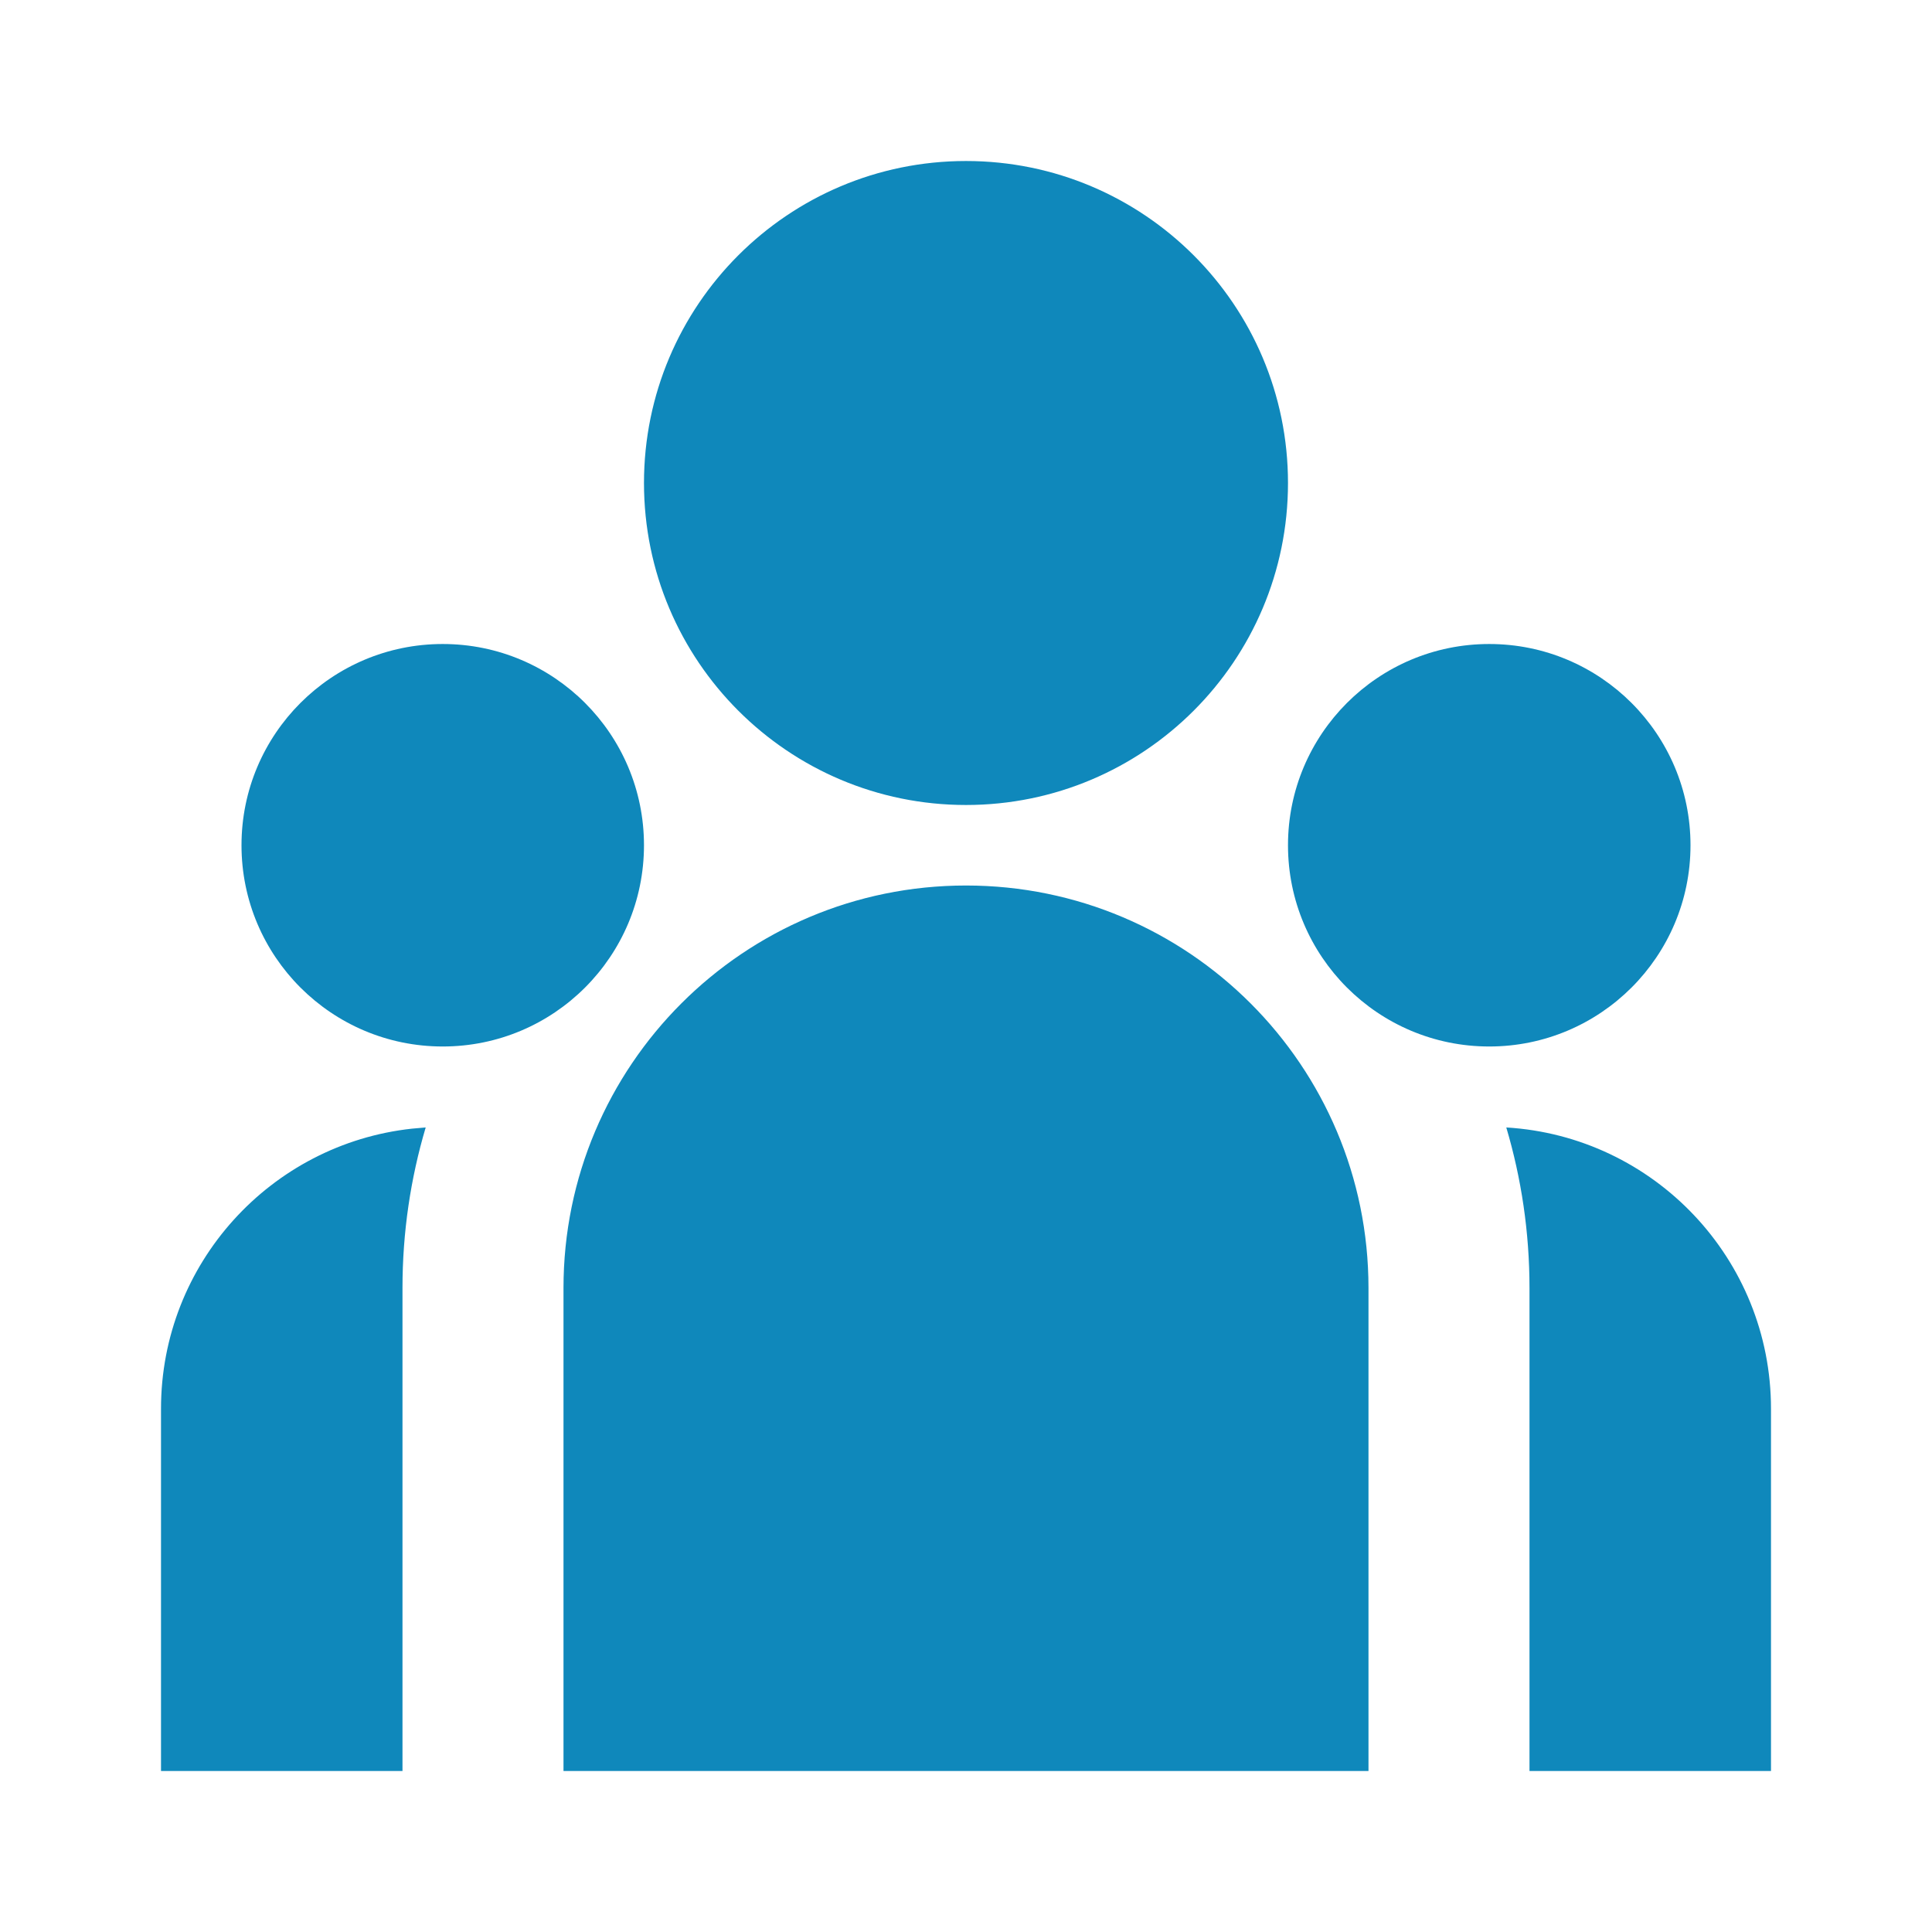 <svg width="86" height="86" viewBox="0 0 86 86" fill="none" xmlns="http://www.w3.org/2000/svg">
<path d="M43 35.833C50.916 35.833 57.333 29.416 57.333 21.5C57.333 13.584 50.916 7.167 43 7.167C35.084 7.167 28.666 13.584 28.666 21.5C28.666 29.416 35.084 35.833 43 35.833ZM19.708 46.583C24.656 46.583 28.666 42.573 28.666 37.625C28.666 32.678 24.656 28.667 19.708 28.667C14.761 28.667 10.75 32.678 10.75 37.625C10.75 42.573 14.761 46.583 19.708 46.583ZM75.25 37.625C75.25 42.573 71.239 46.583 66.291 46.583C61.344 46.583 57.333 42.573 57.333 37.625C57.333 32.678 61.344 28.667 66.291 28.667C71.239 28.667 75.25 32.678 75.25 37.625ZM43 39.417C52.895 39.417 60.916 47.438 60.916 57.333V78.833H25.083V57.333C25.083 47.438 33.105 39.417 43 39.417ZM17.916 57.333C17.916 54.85 18.277 52.452 18.949 50.187L18.342 50.24C12.058 50.921 7.167 56.243 7.167 62.708V78.833H17.916V57.333ZM78.833 78.833V62.708C78.833 56.035 73.623 50.58 67.05 50.187C67.722 52.452 68.083 54.85 68.083 57.333V78.833H78.833Z" fill="#0F88BB"/>
</svg>
